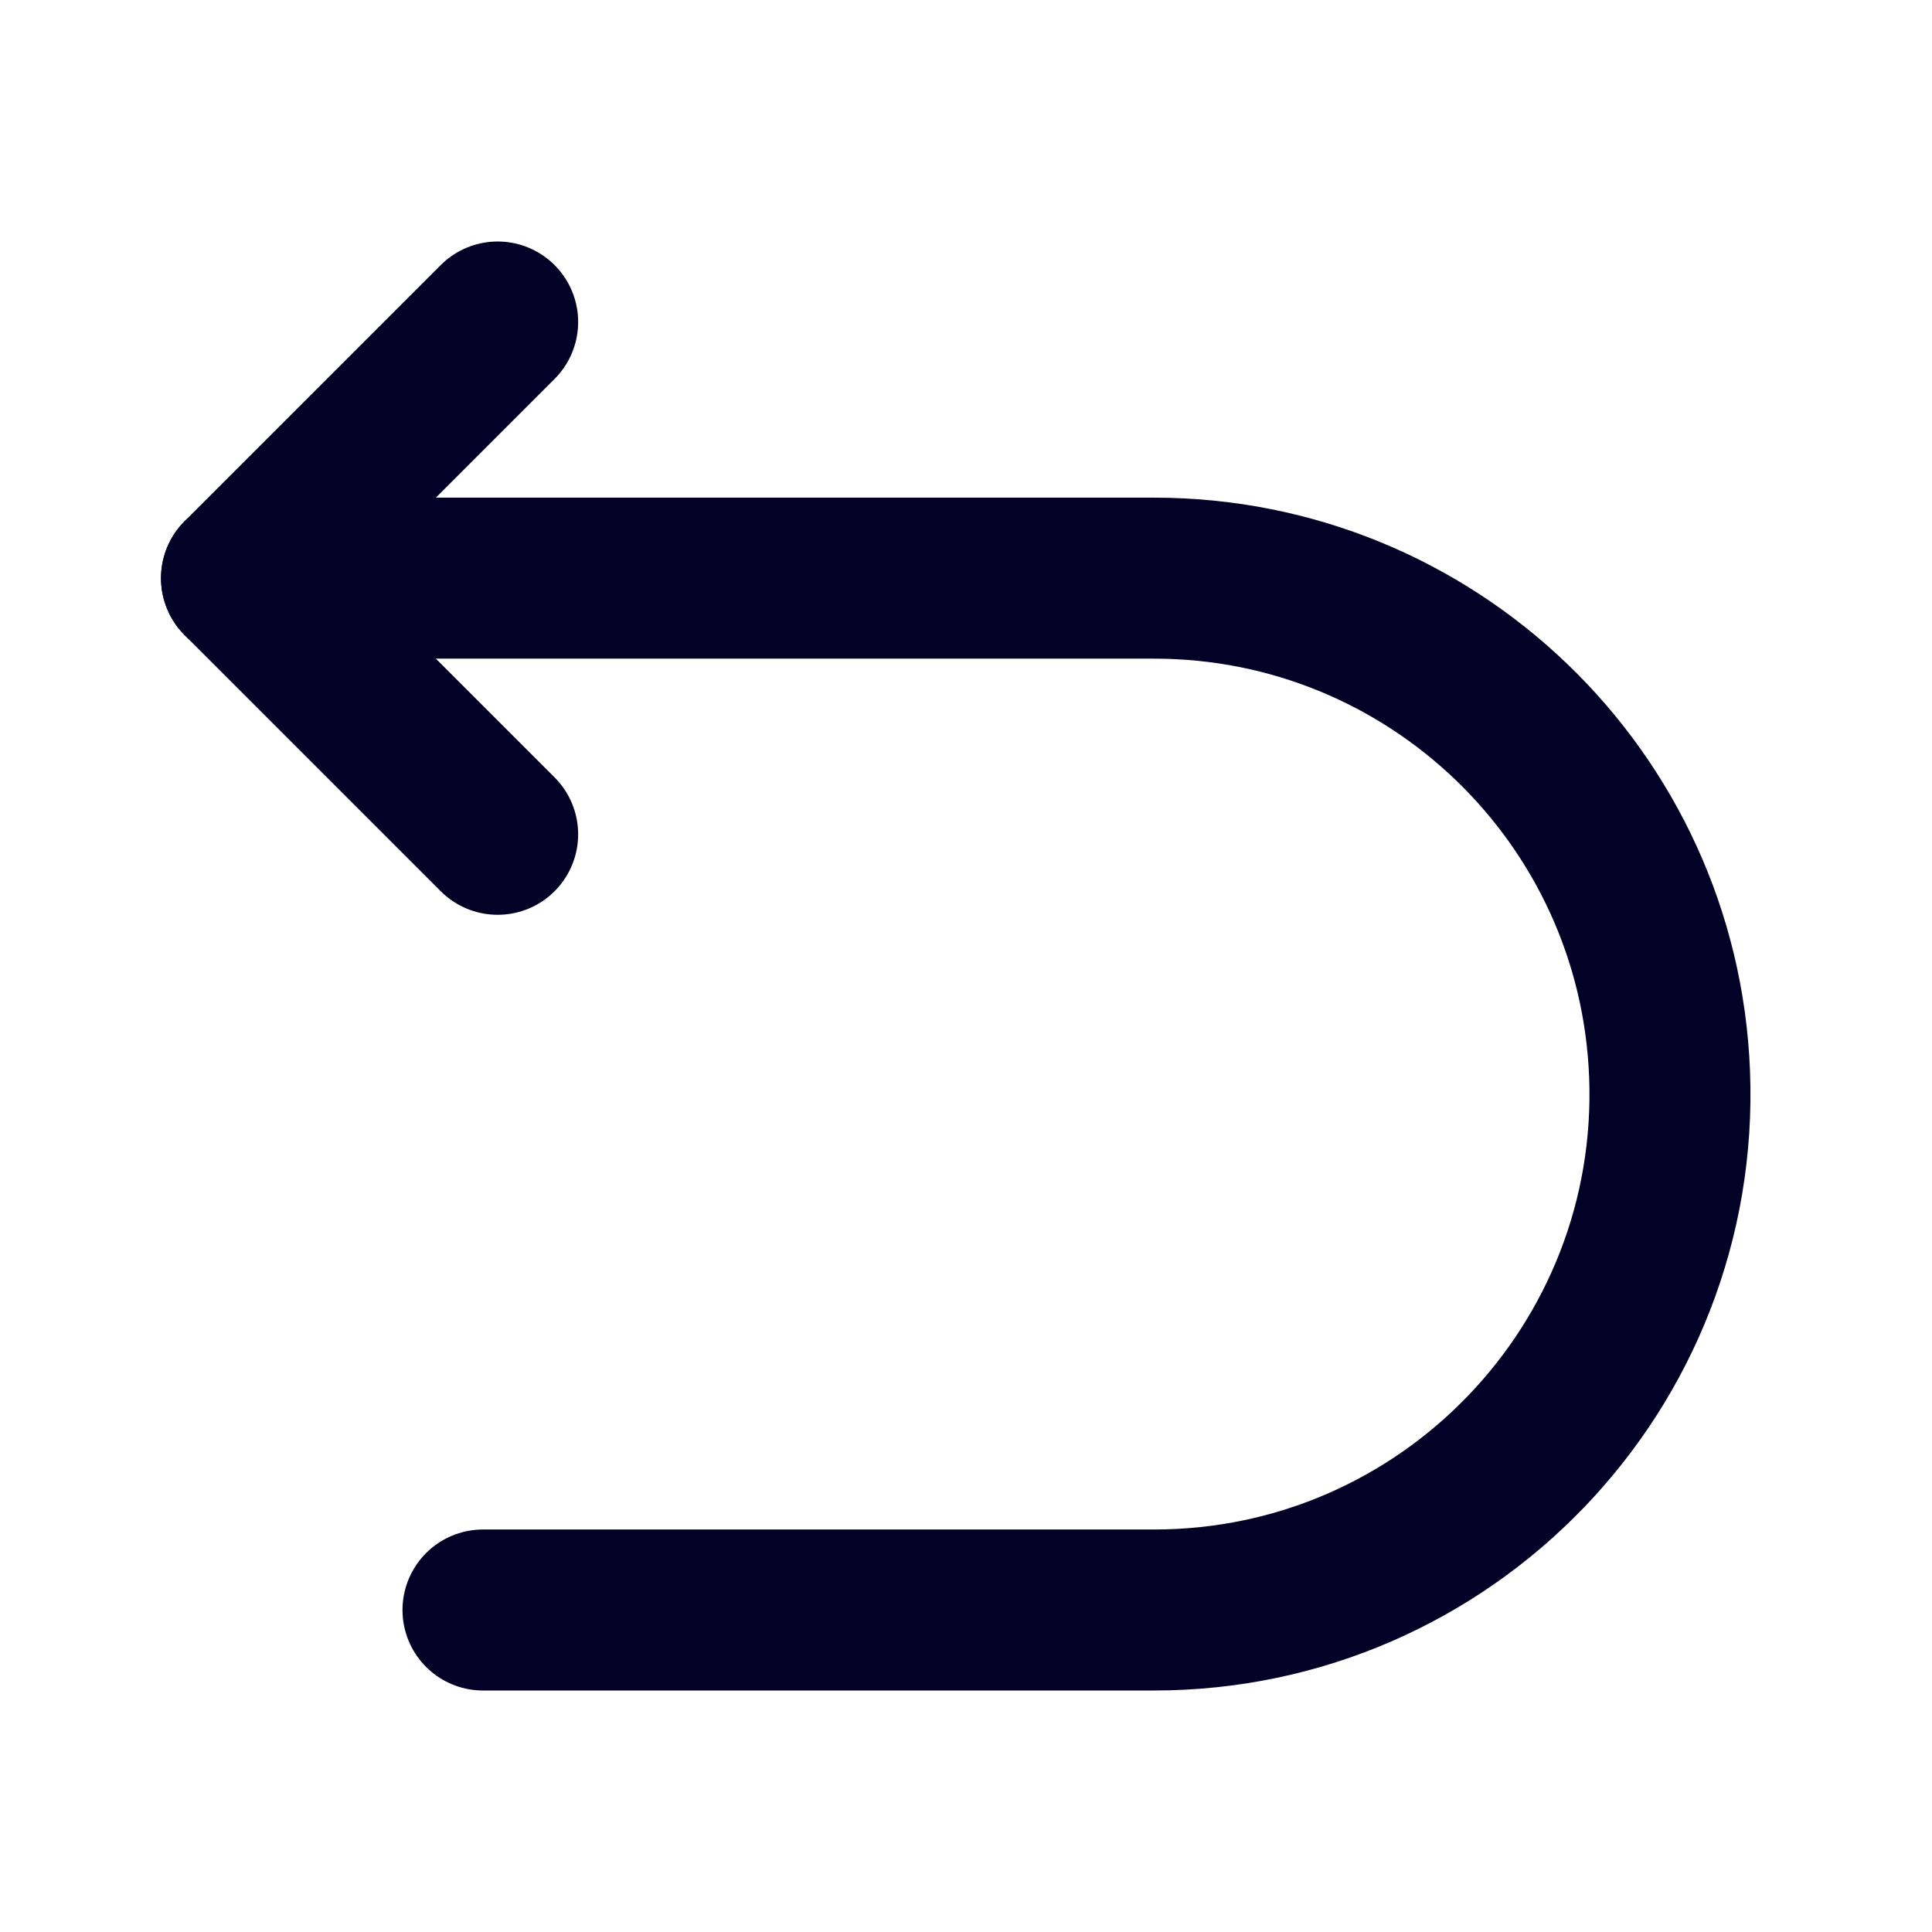 <svg width="24" height="24" viewBox="0 0 24 24" fill="none" xmlns="http://www.w3.org/2000/svg">
<path d="M6.182 4L3 7.182L6.182 10.364" stroke="#030226" stroke-width="2" stroke-linecap="round" stroke-linejoin="round"/>
<path d="M3 7.182H14.336C17.779 7.182 20.606 9.901 20.74 13.341C20.882 16.976 17.974 20 14.336 20H6" stroke="#030226" stroke-width="2" stroke-linecap="round" stroke-linejoin="round"/>
</svg>
